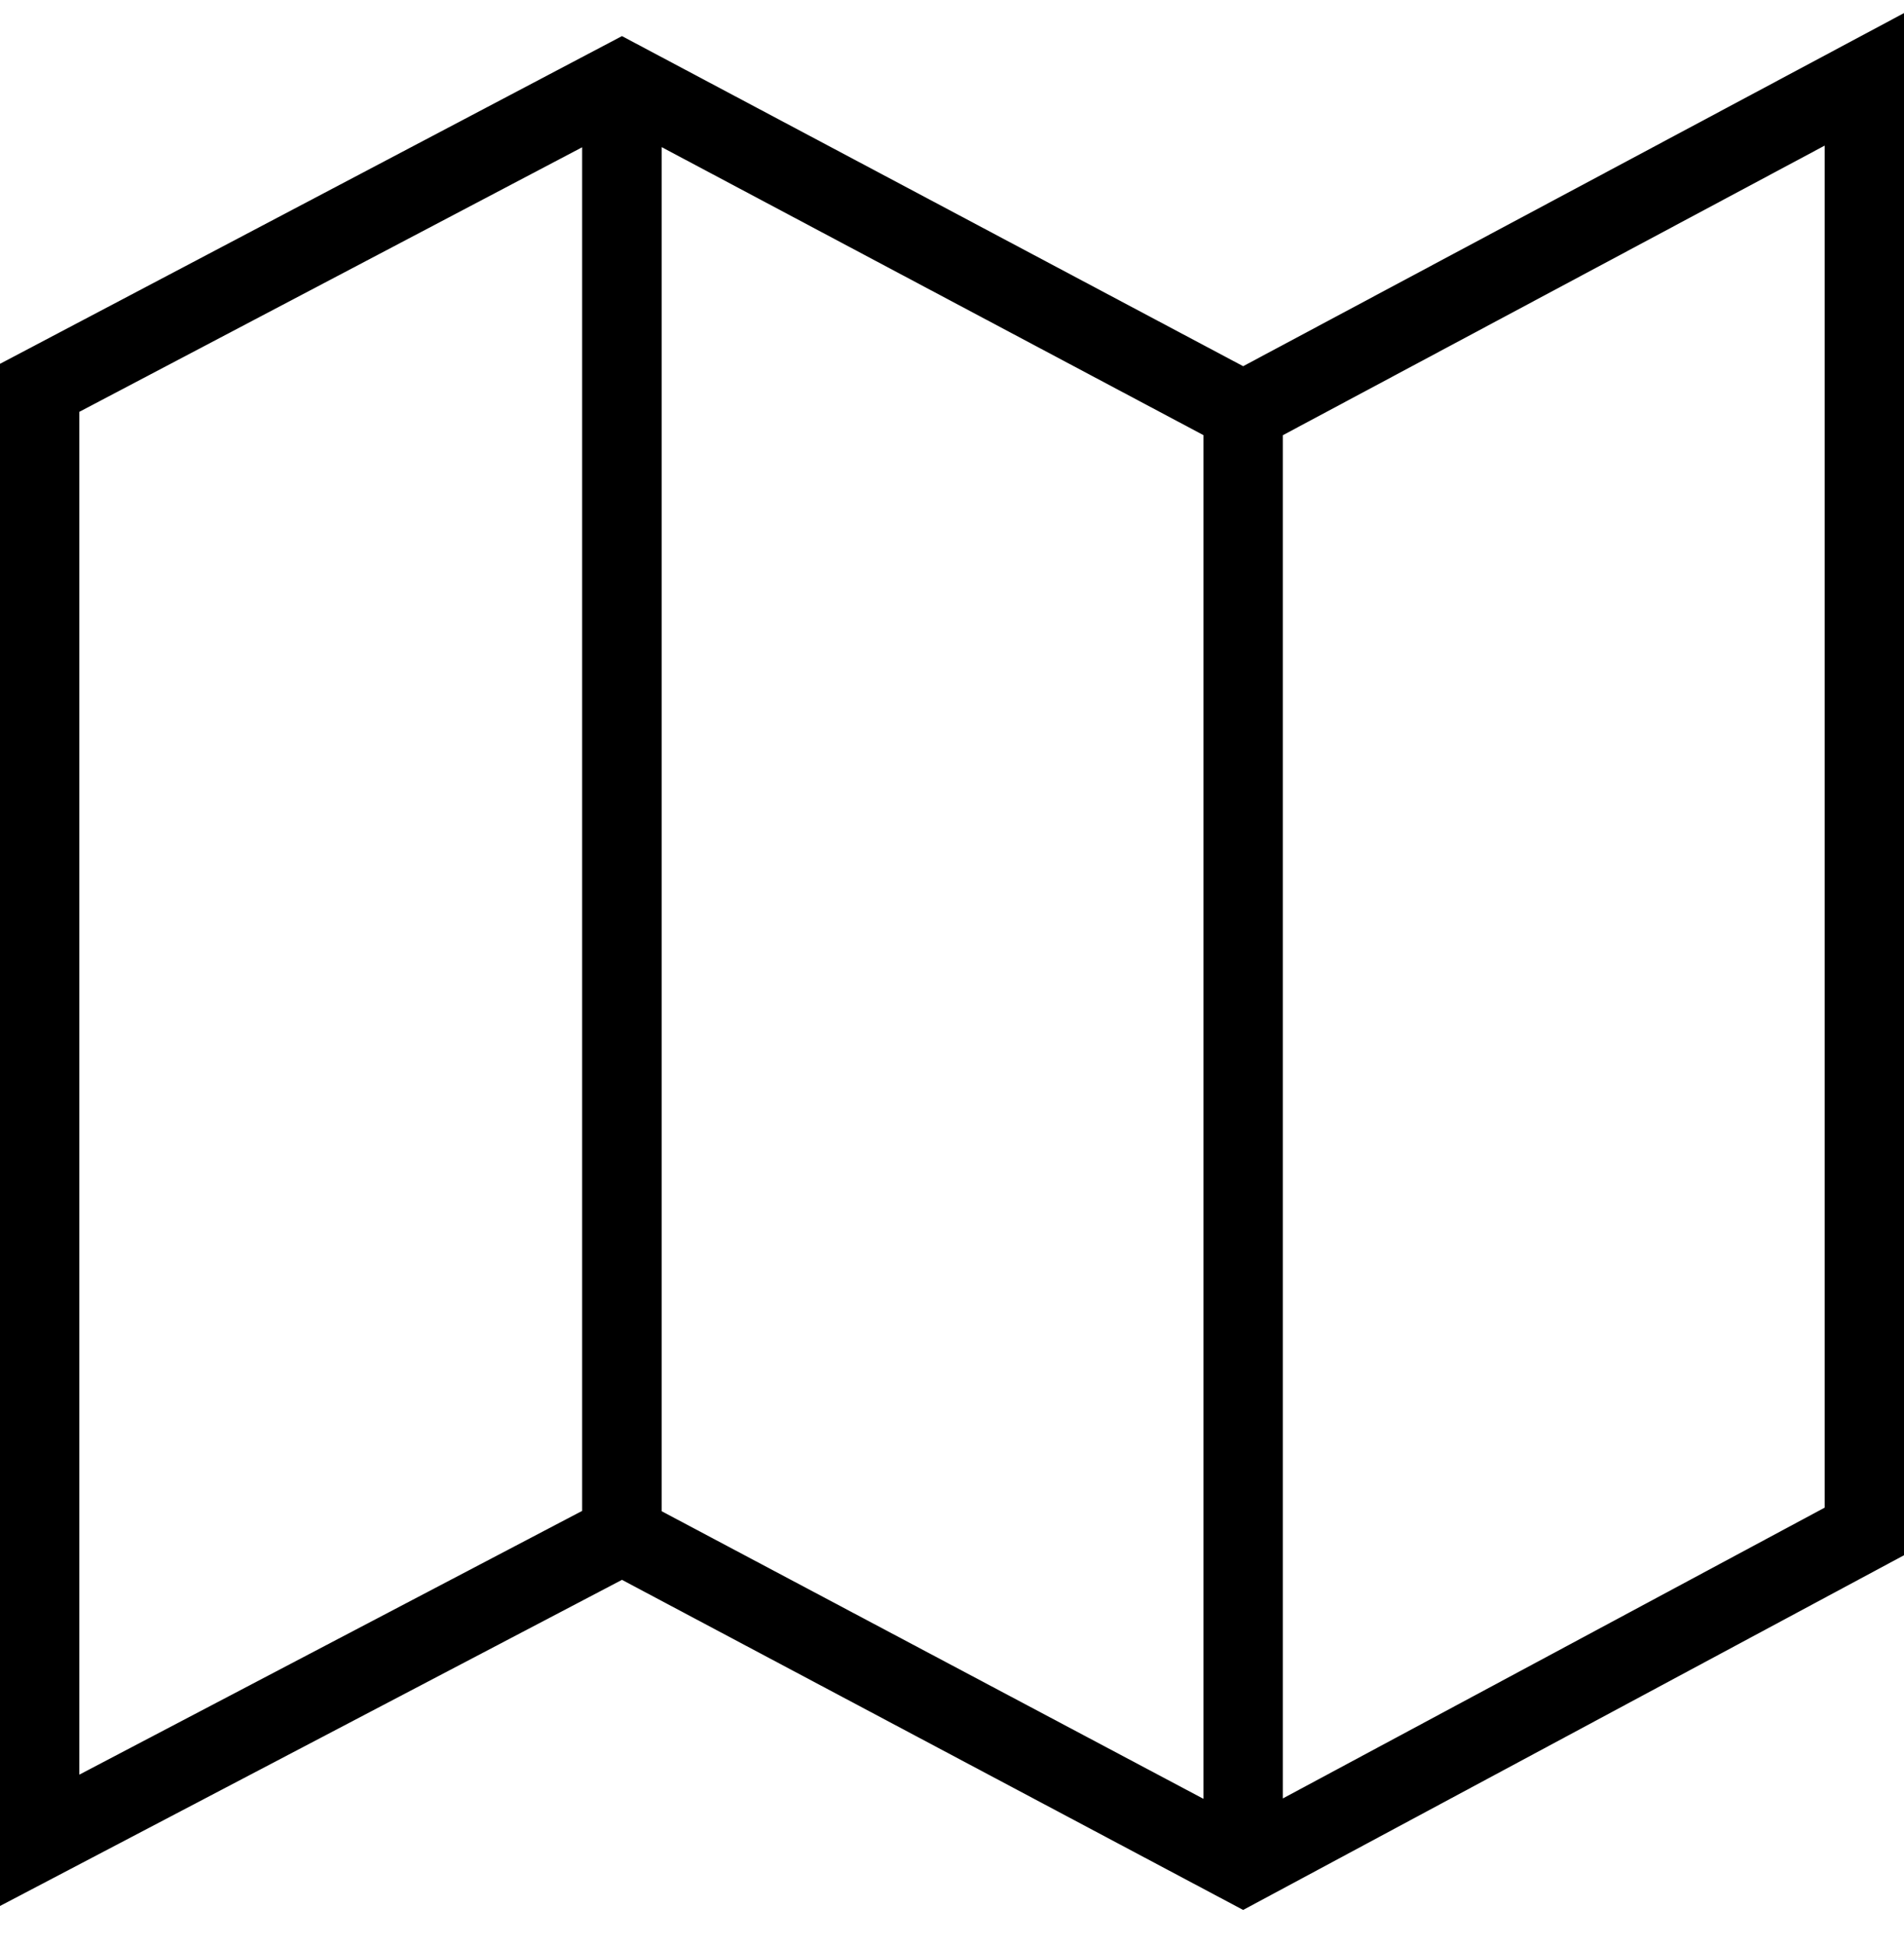<svg width="48" height="49" viewBox="0 0 48 49" fill="none" xmlns="http://www.w3.org/2000/svg">
<path d="M31.34 9.23L15.68 0.91L0 9.17V48.04L15.68 39.82L31.34 48.14L48 39.2V0.33L31.34 9.23ZM2 10.38L14.676 3.712V38.082L2 44.73V10.38ZM16.68 38.09V3.708L30.34 10.968V45.34L16.68 38.09ZM46 38L32.34 45.33V10.97L46 3.67V38Z" fill="black"/>
</svg>
